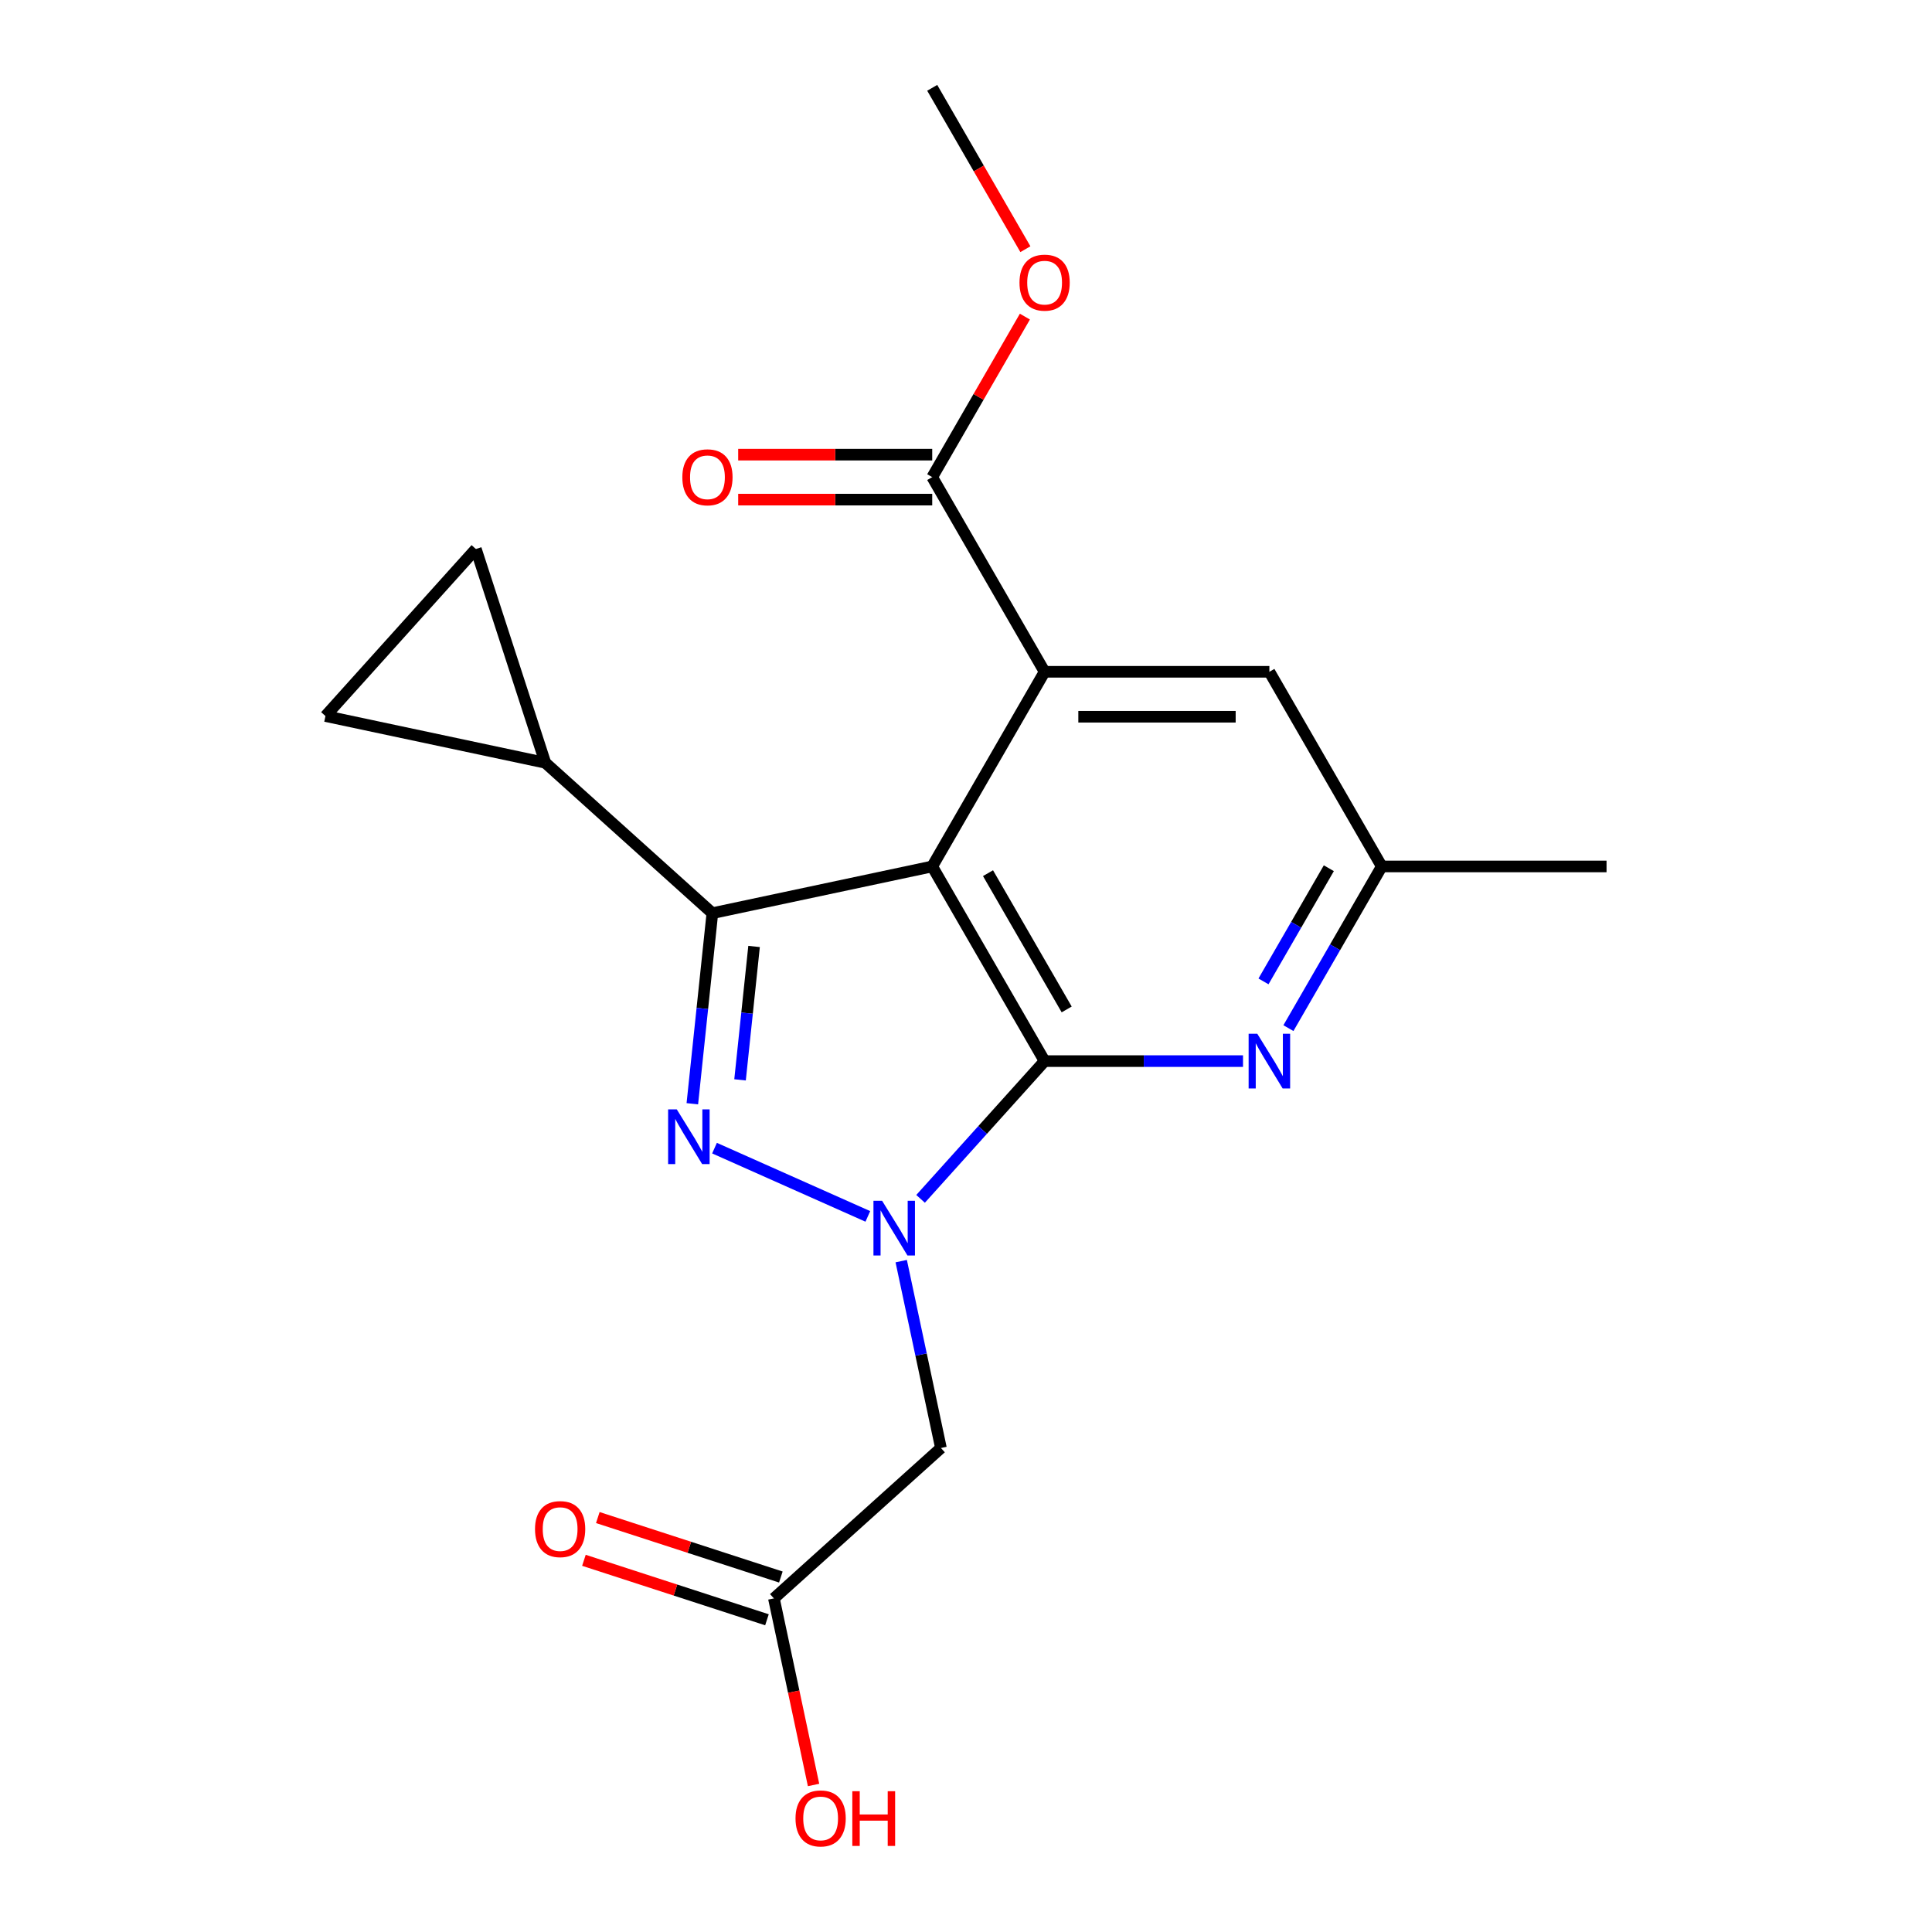 <?xml version='1.0' encoding='iso-8859-1'?>
<svg version='1.1' baseProfile='full'
              xmlns='http://www.w3.org/2000/svg'
                      xmlns:rdkit='http://www.rdkit.org/xml'
                      xmlns:xlink='http://www.w3.org/1999/xlink'
                  xml:space='preserve'
width='1000px' height='1000px' viewBox='0 0 1000 1000'>
<!-- END OF HEADER -->
<rect style='opacity:1.0;fill:#FFFFFF;stroke:none' width='1000' height='1000' x='0' y='0'> </rect>
<path class='bond-2' d='M 540.687,549.227 L 592.033,549.227' style='fill:none;fill-rule:evenodd;stroke:#000000;stroke-width:6px;stroke-linecap:butt;stroke-linejoin:miter;stroke-opacity:1' />
<path class='bond-2' d='M 592.033,549.227 L 643.379,549.227' style='fill:none;fill-rule:evenodd;stroke:#0000FF;stroke-width:6px;stroke-linecap:butt;stroke-linejoin:miter;stroke-opacity:1' />
<path class='bond-5' d='M 540.687,549.227 L 482.516,448.472' style='fill:none;fill-rule:evenodd;stroke:#000000;stroke-width:6px;stroke-linecap:butt;stroke-linejoin:miter;stroke-opacity:1' />
<path class='bond-5' d='M 552.112,522.479 L 511.393,451.951' style='fill:none;fill-rule:evenodd;stroke:#000000;stroke-width:6px;stroke-linecap:butt;stroke-linejoin:miter;stroke-opacity:1' />
<path class='bond-9' d='M 540.687,549.227 L 508.587,584.877' style='fill:none;fill-rule:evenodd;stroke:#000000;stroke-width:6px;stroke-linecap:butt;stroke-linejoin:miter;stroke-opacity:1' />
<path class='bond-9' d='M 508.587,584.877 L 476.488,620.527' style='fill:none;fill-rule:evenodd;stroke:#0000FF;stroke-width:6px;stroke-linecap:butt;stroke-linejoin:miter;stroke-opacity:1' />
<path class='bond-1' d='M 482.516,448.472 L 540.687,347.718' style='fill:none;fill-rule:evenodd;stroke:#000000;stroke-width:6px;stroke-linecap:butt;stroke-linejoin:miter;stroke-opacity:1' />
<path class='bond-8' d='M 482.516,448.472 L 368.717,472.661' style='fill:none;fill-rule:evenodd;stroke:#000000;stroke-width:6px;stroke-linecap:butt;stroke-linejoin:miter;stroke-opacity:1' />
<path class='bond-3' d='M 715.199,448.472 L 691.041,490.315' style='fill:none;fill-rule:evenodd;stroke:#000000;stroke-width:6px;stroke-linecap:butt;stroke-linejoin:miter;stroke-opacity:1' />
<path class='bond-3' d='M 691.041,490.315 L 666.883,532.158' style='fill:none;fill-rule:evenodd;stroke:#0000FF;stroke-width:6px;stroke-linecap:butt;stroke-linejoin:miter;stroke-opacity:1' />
<path class='bond-3' d='M 687.8,449.391 L 670.89,478.681' style='fill:none;fill-rule:evenodd;stroke:#000000;stroke-width:6px;stroke-linecap:butt;stroke-linejoin:miter;stroke-opacity:1' />
<path class='bond-3' d='M 670.89,478.681 L 653.979,507.971' style='fill:none;fill-rule:evenodd;stroke:#0000FF;stroke-width:6px;stroke-linecap:butt;stroke-linejoin:miter;stroke-opacity:1' />
<path class='bond-4' d='M 715.199,448.472 L 657.028,347.718' style='fill:none;fill-rule:evenodd;stroke:#000000;stroke-width:6px;stroke-linecap:butt;stroke-linejoin:miter;stroke-opacity:1' />
<path class='bond-18' d='M 715.199,448.472 L 831.54,448.472' style='fill:none;fill-rule:evenodd;stroke:#000000;stroke-width:6px;stroke-linecap:butt;stroke-linejoin:miter;stroke-opacity:1' />
<path class='bond-0' d='M 540.687,347.718 L 657.028,347.718' style='fill:none;fill-rule:evenodd;stroke:#000000;stroke-width:6px;stroke-linecap:butt;stroke-linejoin:miter;stroke-opacity:1' />
<path class='bond-0' d='M 558.138,370.986 L 639.577,370.986' style='fill:none;fill-rule:evenodd;stroke:#000000;stroke-width:6px;stroke-linecap:butt;stroke-linejoin:miter;stroke-opacity:1' />
<path class='bond-22' d='M 540.687,347.718 L 482.516,246.963' style='fill:none;fill-rule:evenodd;stroke:#000000;stroke-width:6px;stroke-linecap:butt;stroke-linejoin:miter;stroke-opacity:1' />
<path class='bond-6' d='M 368.717,472.661 L 363.534,521.979' style='fill:none;fill-rule:evenodd;stroke:#000000;stroke-width:6px;stroke-linecap:butt;stroke-linejoin:miter;stroke-opacity:1' />
<path class='bond-6' d='M 363.534,521.979 L 358.35,571.296' style='fill:none;fill-rule:evenodd;stroke:#0000FF;stroke-width:6px;stroke-linecap:butt;stroke-linejoin:miter;stroke-opacity:1' />
<path class='bond-6' d='M 390.303,489.888 L 386.675,524.411' style='fill:none;fill-rule:evenodd;stroke:#000000;stroke-width:6px;stroke-linecap:butt;stroke-linejoin:miter;stroke-opacity:1' />
<path class='bond-6' d='M 386.675,524.411 L 383.046,558.933' style='fill:none;fill-rule:evenodd;stroke:#0000FF;stroke-width:6px;stroke-linecap:butt;stroke-linejoin:miter;stroke-opacity:1' />
<path class='bond-13' d='M 368.717,472.661 L 282.259,394.813' style='fill:none;fill-rule:evenodd;stroke:#000000;stroke-width:6px;stroke-linecap:butt;stroke-linejoin:miter;stroke-opacity:1' />
<path class='bond-11' d='M 282.259,394.813 L 246.308,284.166' style='fill:none;fill-rule:evenodd;stroke:#000000;stroke-width:6px;stroke-linecap:butt;stroke-linejoin:miter;stroke-opacity:1' />
<path class='bond-12' d='M 282.259,394.813 L 168.46,370.625' style='fill:none;fill-rule:evenodd;stroke:#000000;stroke-width:6px;stroke-linecap:butt;stroke-linejoin:miter;stroke-opacity:1' />
<path class='bond-10' d='M 246.308,284.166 L 168.46,370.625' style='fill:none;fill-rule:evenodd;stroke:#000000;stroke-width:6px;stroke-linecap:butt;stroke-linejoin:miter;stroke-opacity:1' />
<path class='bond-14' d='M 487.028,749.484 L 476.748,701.119' style='fill:none;fill-rule:evenodd;stroke:#000000;stroke-width:6px;stroke-linecap:butt;stroke-linejoin:miter;stroke-opacity:1' />
<path class='bond-14' d='M 476.748,701.119 L 466.467,652.754' style='fill:none;fill-rule:evenodd;stroke:#0000FF;stroke-width:6px;stroke-linecap:butt;stroke-linejoin:miter;stroke-opacity:1' />
<path class='bond-17' d='M 487.028,749.484 L 400.57,827.331' style='fill:none;fill-rule:evenodd;stroke:#000000;stroke-width:6px;stroke-linecap:butt;stroke-linejoin:miter;stroke-opacity:1' />
<path class='bond-15' d='M 400.57,827.331 L 410.833,875.616' style='fill:none;fill-rule:evenodd;stroke:#000000;stroke-width:6px;stroke-linecap:butt;stroke-linejoin:miter;stroke-opacity:1' />
<path class='bond-15' d='M 410.833,875.616 L 421.096,923.902' style='fill:none;fill-rule:evenodd;stroke:#FF0000;stroke-width:6px;stroke-linecap:butt;stroke-linejoin:miter;stroke-opacity:1' />
<path class='bond-16' d='M 404.165,816.267 L 356.796,800.875' style='fill:none;fill-rule:evenodd;stroke:#000000;stroke-width:6px;stroke-linecap:butt;stroke-linejoin:miter;stroke-opacity:1' />
<path class='bond-16' d='M 356.796,800.875 L 309.426,785.484' style='fill:none;fill-rule:evenodd;stroke:#FF0000;stroke-width:6px;stroke-linecap:butt;stroke-linejoin:miter;stroke-opacity:1' />
<path class='bond-16' d='M 396.975,838.396 L 349.605,823.005' style='fill:none;fill-rule:evenodd;stroke:#000000;stroke-width:6px;stroke-linecap:butt;stroke-linejoin:miter;stroke-opacity:1' />
<path class='bond-16' d='M 349.605,823.005 L 302.236,807.614' style='fill:none;fill-rule:evenodd;stroke:#FF0000;stroke-width:6px;stroke-linecap:butt;stroke-linejoin:miter;stroke-opacity:1' />
<path class='bond-19' d='M 482.516,45.455 L 506.628,87.218' style='fill:none;fill-rule:evenodd;stroke:#000000;stroke-width:6px;stroke-linecap:butt;stroke-linejoin:miter;stroke-opacity:1' />
<path class='bond-19' d='M 506.628,87.218 L 530.74,128.98' style='fill:none;fill-rule:evenodd;stroke:#FF0000;stroke-width:6px;stroke-linecap:butt;stroke-linejoin:miter;stroke-opacity:1' />
<path class='bond-20' d='M 482.516,246.963 L 506.501,205.42' style='fill:none;fill-rule:evenodd;stroke:#000000;stroke-width:6px;stroke-linecap:butt;stroke-linejoin:miter;stroke-opacity:1' />
<path class='bond-20' d='M 506.501,205.42 L 530.486,163.877' style='fill:none;fill-rule:evenodd;stroke:#FF0000;stroke-width:6px;stroke-linecap:butt;stroke-linejoin:miter;stroke-opacity:1' />
<path class='bond-21' d='M 482.516,235.329 L 432.3,235.329' style='fill:none;fill-rule:evenodd;stroke:#000000;stroke-width:6px;stroke-linecap:butt;stroke-linejoin:miter;stroke-opacity:1' />
<path class='bond-21' d='M 432.3,235.329 L 382.084,235.329' style='fill:none;fill-rule:evenodd;stroke:#FF0000;stroke-width:6px;stroke-linecap:butt;stroke-linejoin:miter;stroke-opacity:1' />
<path class='bond-21' d='M 482.516,258.598 L 432.3,258.598' style='fill:none;fill-rule:evenodd;stroke:#000000;stroke-width:6px;stroke-linecap:butt;stroke-linejoin:miter;stroke-opacity:1' />
<path class='bond-21' d='M 432.3,258.598 L 382.084,258.598' style='fill:none;fill-rule:evenodd;stroke:#FF0000;stroke-width:6px;stroke-linecap:butt;stroke-linejoin:miter;stroke-opacity:1' />
<path class='bond-7' d='M 449.191,629.608 L 369.831,594.275' style='fill:none;fill-rule:evenodd;stroke:#0000FF;stroke-width:6px;stroke-linecap:butt;stroke-linejoin:miter;stroke-opacity:1' />
<path  class='atom-14' d='M 456.579 621.525
L 465.859 636.525
Q 466.779 638.005, 468.259 640.685
Q 469.739 643.365, 469.819 643.525
L 469.819 621.525
L 473.579 621.525
L 473.579 649.845
L 469.699 649.845
L 459.739 633.445
Q 458.579 631.525, 457.339 629.325
Q 456.139 627.125, 455.779 626.445
L 455.779 649.845
L 452.099 649.845
L 452.099 621.525
L 456.579 621.525
' fill='#0000FF'/>
<path  class='atom-15' d='M 650.768 535.067
L 660.048 550.067
Q 660.968 551.547, 662.448 554.227
Q 663.928 556.907, 664.008 557.067
L 664.008 535.067
L 667.768 535.067
L 667.768 563.387
L 663.888 563.387
L 653.928 546.987
Q 652.768 545.067, 651.528 542.867
Q 650.328 540.667, 649.968 539.987
L 649.968 563.387
L 646.288 563.387
L 646.288 535.067
L 650.768 535.067
' fill='#0000FF'/>
<path  class='atom-16' d='M 350.296 574.205
L 359.576 589.205
Q 360.496 590.685, 361.976 593.365
Q 363.456 596.045, 363.536 596.205
L 363.536 574.205
L 367.296 574.205
L 367.296 602.525
L 363.416 602.525
L 353.456 586.125
Q 352.296 584.205, 351.056 582.005
Q 349.856 579.805, 349.496 579.125
L 349.496 602.525
L 345.816 602.525
L 345.816 574.205
L 350.296 574.205
' fill='#0000FF'/>
<path  class='atom-17' d='M 276.923 791.46
Q 276.923 784.66, 280.283 780.86
Q 283.643 777.06, 289.923 777.06
Q 296.203 777.06, 299.563 780.86
Q 302.923 784.66, 302.923 791.46
Q 302.923 798.34, 299.523 802.26
Q 296.123 806.14, 289.923 806.14
Q 283.683 806.14, 280.283 802.26
Q 276.923 798.38, 276.923 791.46
M 289.923 802.94
Q 294.243 802.94, 296.563 800.06
Q 298.923 797.14, 298.923 791.46
Q 298.923 785.9, 296.563 783.1
Q 294.243 780.26, 289.923 780.26
Q 285.603 780.26, 283.243 783.06
Q 280.923 785.86, 280.923 791.46
Q 280.923 797.18, 283.243 800.06
Q 285.603 802.94, 289.923 802.94
' fill='#FF0000'/>
<path  class='atom-18' d='M 527.687 146.289
Q 527.687 139.489, 531.047 135.689
Q 534.407 131.889, 540.687 131.889
Q 546.967 131.889, 550.327 135.689
Q 553.687 139.489, 553.687 146.289
Q 553.687 153.169, 550.287 157.089
Q 546.887 160.969, 540.687 160.969
Q 534.447 160.969, 531.047 157.089
Q 527.687 153.209, 527.687 146.289
M 540.687 157.769
Q 545.007 157.769, 547.327 154.889
Q 549.687 151.969, 549.687 146.289
Q 549.687 140.729, 547.327 137.929
Q 545.007 135.089, 540.687 135.089
Q 536.367 135.089, 534.007 137.889
Q 531.687 140.689, 531.687 146.289
Q 531.687 152.009, 534.007 154.889
Q 536.367 157.769, 540.687 157.769
' fill='#FF0000'/>
<path  class='atom-19' d='M 353.175 247.043
Q 353.175 240.243, 356.535 236.443
Q 359.895 232.643, 366.175 232.643
Q 372.455 232.643, 375.815 236.443
Q 379.175 240.243, 379.175 247.043
Q 379.175 253.923, 375.775 257.843
Q 372.375 261.723, 366.175 261.723
Q 359.935 261.723, 356.535 257.843
Q 353.175 253.963, 353.175 247.043
M 366.175 258.523
Q 370.495 258.523, 372.815 255.643
Q 375.175 252.723, 375.175 247.043
Q 375.175 241.483, 372.815 238.683
Q 370.495 235.843, 366.175 235.843
Q 361.855 235.843, 359.495 238.643
Q 357.175 241.443, 357.175 247.043
Q 357.175 252.763, 359.495 255.643
Q 361.855 258.523, 366.175 258.523
' fill='#FF0000'/>
<path  class='atom-20' d='M 411.758 941.21
Q 411.758 934.41, 415.118 930.61
Q 418.478 926.81, 424.758 926.81
Q 431.038 926.81, 434.398 930.61
Q 437.758 934.41, 437.758 941.21
Q 437.758 948.09, 434.358 952.01
Q 430.958 955.89, 424.758 955.89
Q 418.518 955.89, 415.118 952.01
Q 411.758 948.13, 411.758 941.21
M 424.758 952.69
Q 429.078 952.69, 431.398 949.81
Q 433.758 946.89, 433.758 941.21
Q 433.758 935.65, 431.398 932.85
Q 429.078 930.01, 424.758 930.01
Q 420.438 930.01, 418.078 932.81
Q 415.758 935.61, 415.758 941.21
Q 415.758 946.93, 418.078 949.81
Q 420.438 952.69, 424.758 952.69
' fill='#FF0000'/>
<path  class='atom-20' d='M 441.158 927.13
L 444.998 927.13
L 444.998 939.17
L 459.478 939.17
L 459.478 927.13
L 463.318 927.13
L 463.318 955.45
L 459.478 955.45
L 459.478 942.37
L 444.998 942.37
L 444.998 955.45
L 441.158 955.45
L 441.158 927.13
' fill='#FF0000'/>
</svg>
